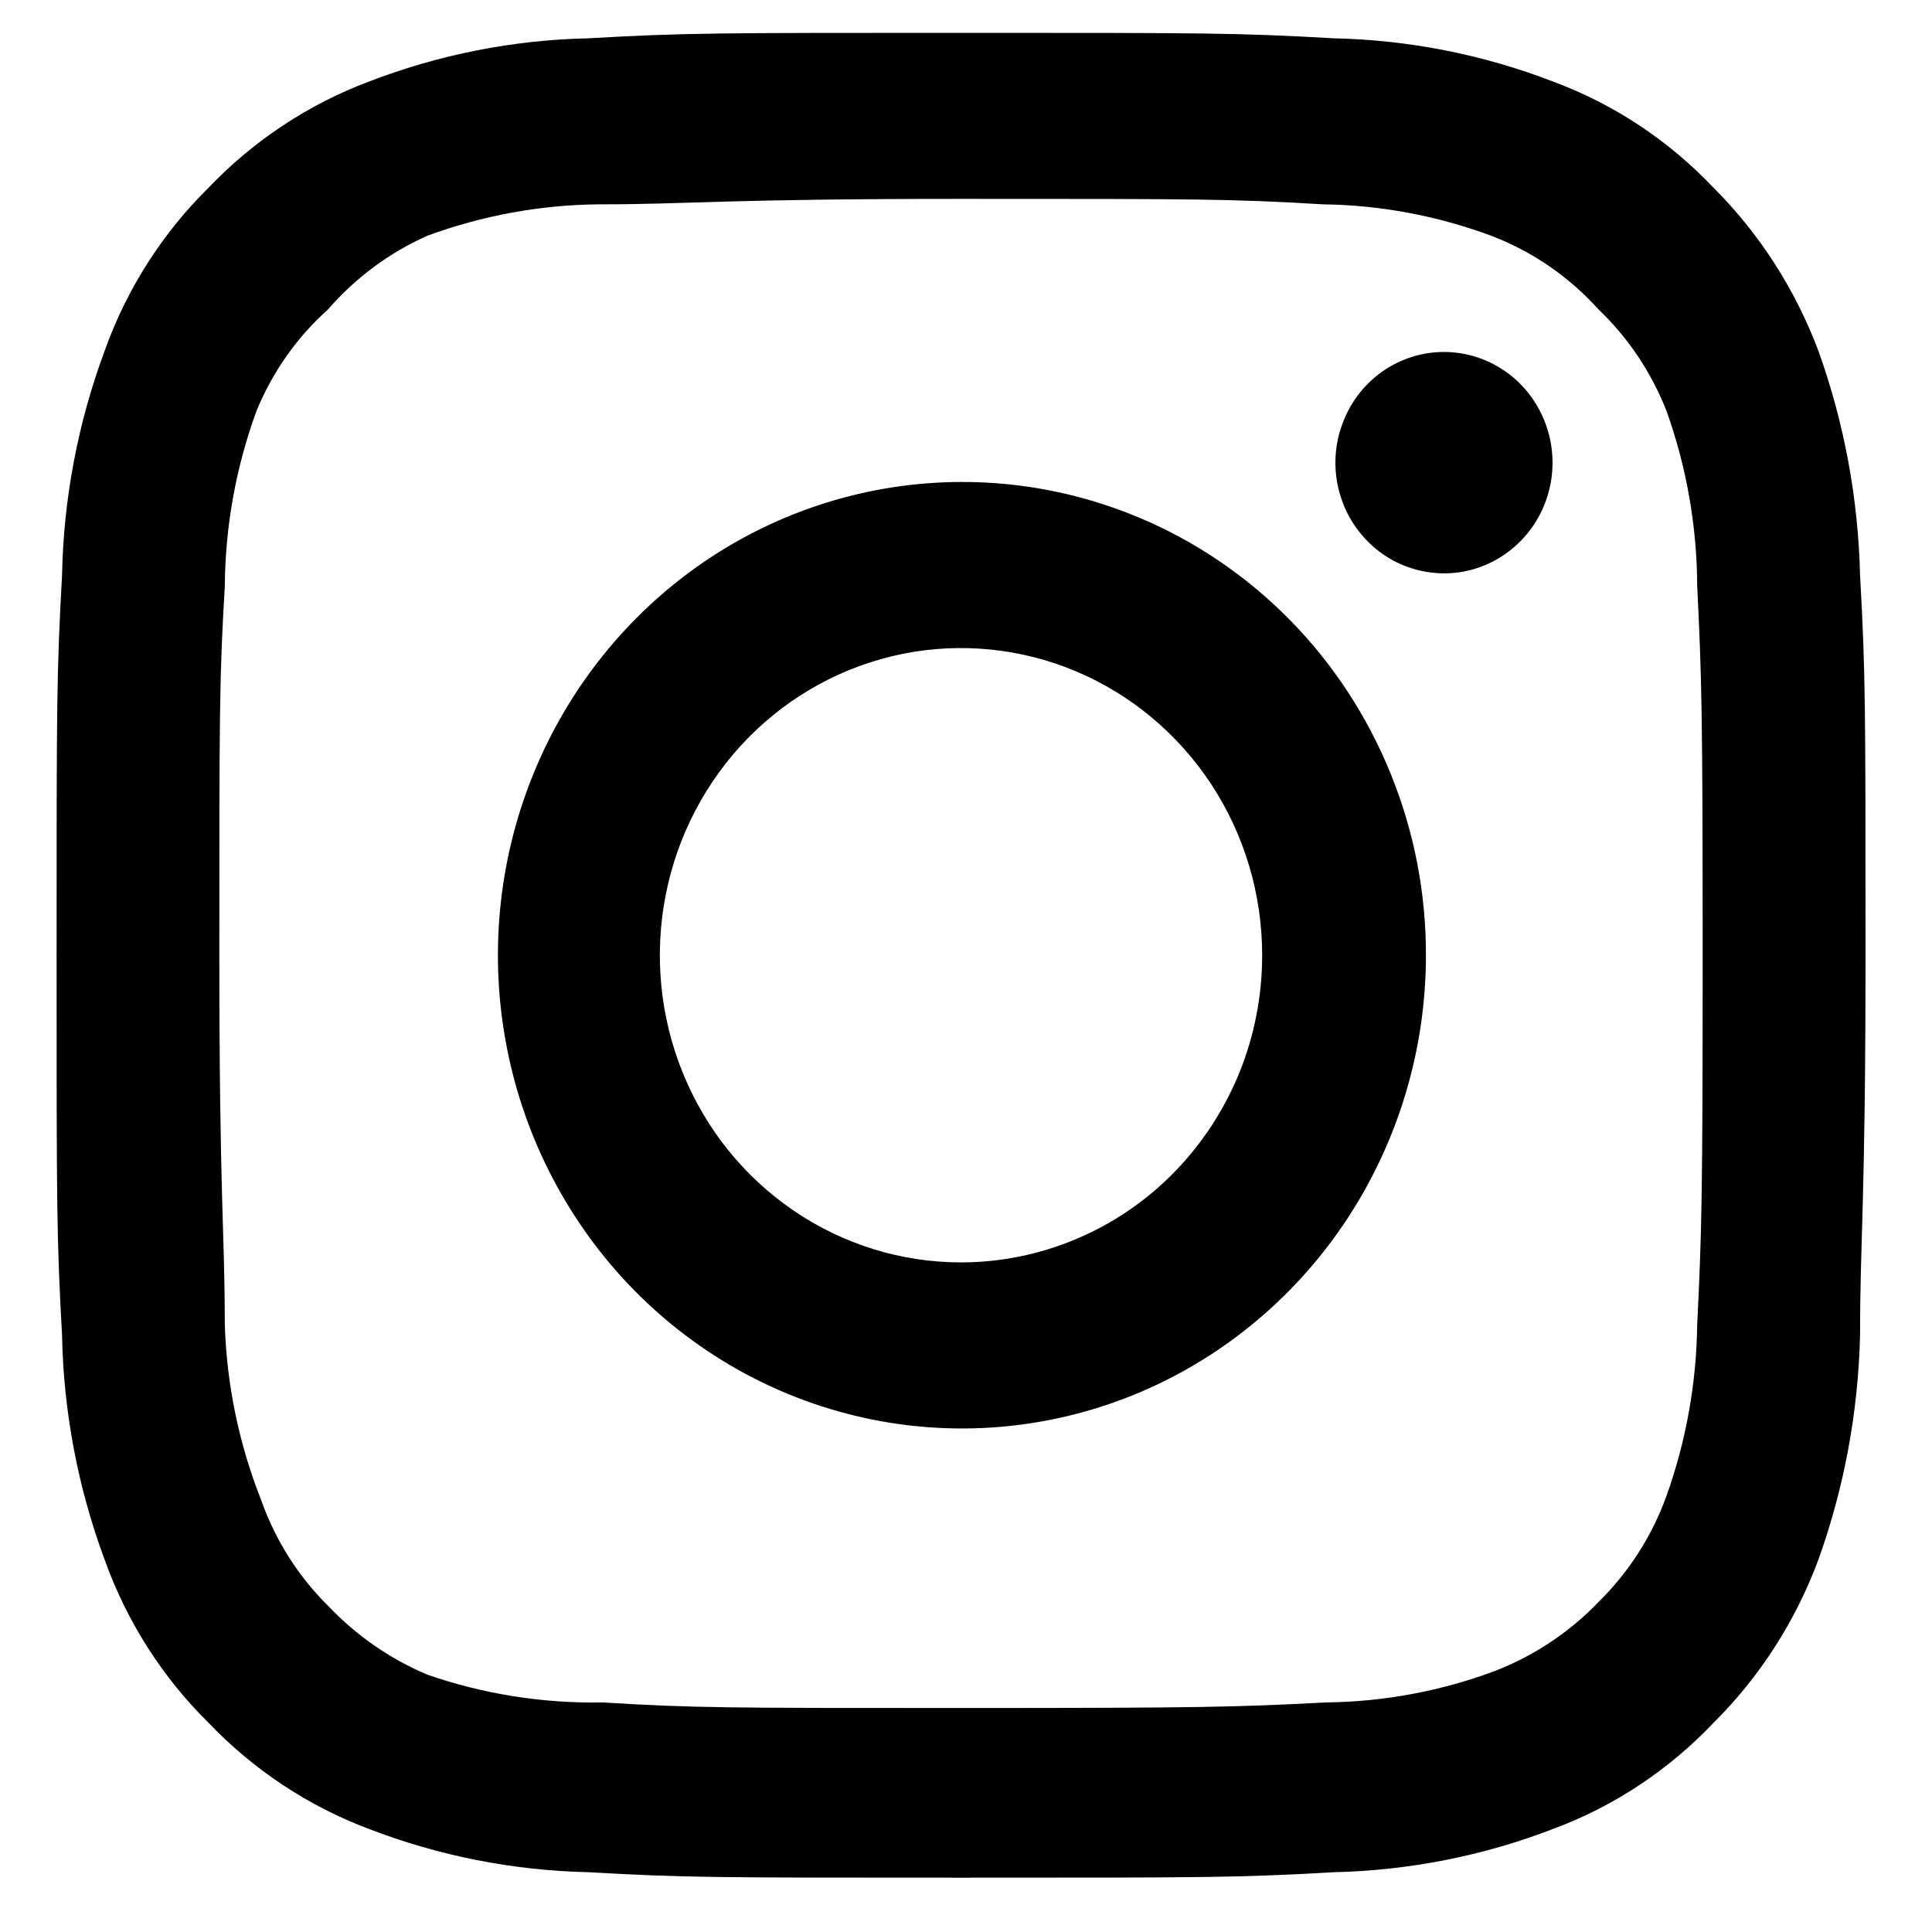 <svg width="17" height="17" viewBox="0 0 17 17" fill="none" xmlns="http://www.w3.org/2000/svg">
<path d="M12.706 3.097C12.517 3.097 12.332 3.154 12.175 3.261C12.018 3.368 11.896 3.52 11.824 3.698C11.751 3.876 11.732 4.072 11.769 4.261C11.806 4.45 11.897 4.624 12.031 4.76C12.164 4.896 12.334 4.989 12.52 5.026C12.705 5.064 12.897 5.045 13.071 4.971C13.246 4.897 13.395 4.772 13.5 4.612C13.605 4.452 13.661 4.264 13.661 4.071C13.661 3.813 13.56 3.565 13.381 3.382C13.202 3.2 12.959 3.097 12.706 3.097ZM16.367 5.061C16.351 4.388 16.228 3.721 16.001 3.089C15.798 2.548 15.483 2.057 15.078 1.652C14.683 1.236 14.202 0.917 13.669 0.719C13.05 0.48 12.396 0.351 11.735 0.337C10.891 0.289 10.621 0.289 8.456 0.289C6.292 0.289 6.021 0.289 5.177 0.337C4.516 0.351 3.862 0.48 3.243 0.719C2.712 0.919 2.23 1.238 1.835 1.652C1.427 2.054 1.114 2.545 0.92 3.089C0.686 3.72 0.559 4.387 0.546 5.061C0.498 5.922 0.498 6.198 0.498 8.405C0.498 10.613 0.498 10.889 0.546 11.749C0.559 12.424 0.686 13.091 0.92 13.722C1.114 14.265 1.427 14.757 1.835 15.159C2.23 15.573 2.712 15.892 3.243 16.092C3.862 16.331 4.516 16.459 5.177 16.474C6.021 16.522 6.292 16.522 8.456 16.522C10.621 16.522 10.891 16.522 11.735 16.474C12.396 16.459 13.05 16.331 13.669 16.092C14.202 15.894 14.683 15.575 15.078 15.159C15.485 14.755 15.8 14.264 16.001 13.722C16.228 13.089 16.351 12.423 16.367 11.749C16.367 10.889 16.415 10.613 16.415 8.405C16.415 6.198 16.415 5.922 16.367 5.061ZM14.934 11.652C14.928 12.167 14.837 12.678 14.664 13.162C14.537 13.515 14.332 13.834 14.067 14.095C13.809 14.364 13.496 14.571 13.152 14.704C12.677 14.881 12.177 14.974 11.671 14.98C10.876 15.021 10.581 15.029 8.488 15.029C6.395 15.029 6.101 15.029 5.305 14.98C4.78 14.99 4.258 14.908 3.761 14.736C3.431 14.597 3.133 14.39 2.885 14.128C2.621 13.867 2.42 13.547 2.296 13.194C2.102 12.703 1.994 12.181 1.978 11.652C1.978 10.84 1.93 10.54 1.93 8.405C1.93 6.271 1.93 5.97 1.978 5.159C1.982 4.632 2.076 4.11 2.257 3.616C2.397 3.274 2.612 2.968 2.885 2.724C3.127 2.445 3.426 2.223 3.761 2.074C4.246 1.896 4.757 1.802 5.273 1.798C6.069 1.798 6.363 1.75 8.456 1.75C10.549 1.75 10.844 1.75 11.639 1.798C12.145 1.804 12.645 1.898 13.12 2.074C13.481 2.211 13.806 2.434 14.067 2.724C14.328 2.973 14.531 3.278 14.664 3.616C14.841 4.111 14.932 4.633 14.934 5.159C14.974 5.97 14.982 6.271 14.982 8.405C14.982 10.54 14.974 10.84 14.934 11.652ZM8.456 4.241C7.649 4.243 6.86 4.489 6.19 4.947C5.52 5.406 4.998 6.057 4.69 6.818C4.382 7.579 4.302 8.416 4.461 9.223C4.619 10.03 5.009 10.771 5.58 11.353C6.151 11.934 6.879 12.33 7.671 12.49C8.462 12.65 9.283 12.567 10.028 12.252C10.774 11.936 11.411 11.402 11.859 10.718C12.307 10.033 12.547 9.229 12.547 8.405C12.548 7.858 12.443 7.315 12.237 6.809C12.032 6.303 11.731 5.843 11.351 5.456C10.97 5.069 10.519 4.762 10.022 4.554C9.525 4.346 8.993 4.239 8.456 4.241ZM8.456 11.108C7.932 11.108 7.42 10.95 6.984 10.653C6.548 10.356 6.208 9.934 6.008 9.44C5.807 8.946 5.755 8.402 5.857 7.878C5.959 7.354 6.212 6.872 6.582 6.494C6.953 6.116 7.425 5.859 7.939 5.754C8.453 5.65 8.986 5.704 9.47 5.908C9.955 6.113 10.368 6.459 10.66 6.904C10.951 7.348 11.106 7.871 11.106 8.405C11.106 8.76 11.038 9.112 10.905 9.44C10.771 9.768 10.576 10.066 10.33 10.317C10.084 10.568 9.792 10.767 9.47 10.902C9.149 11.038 8.804 11.108 8.456 11.108Z" fill="black"/>
</svg>
